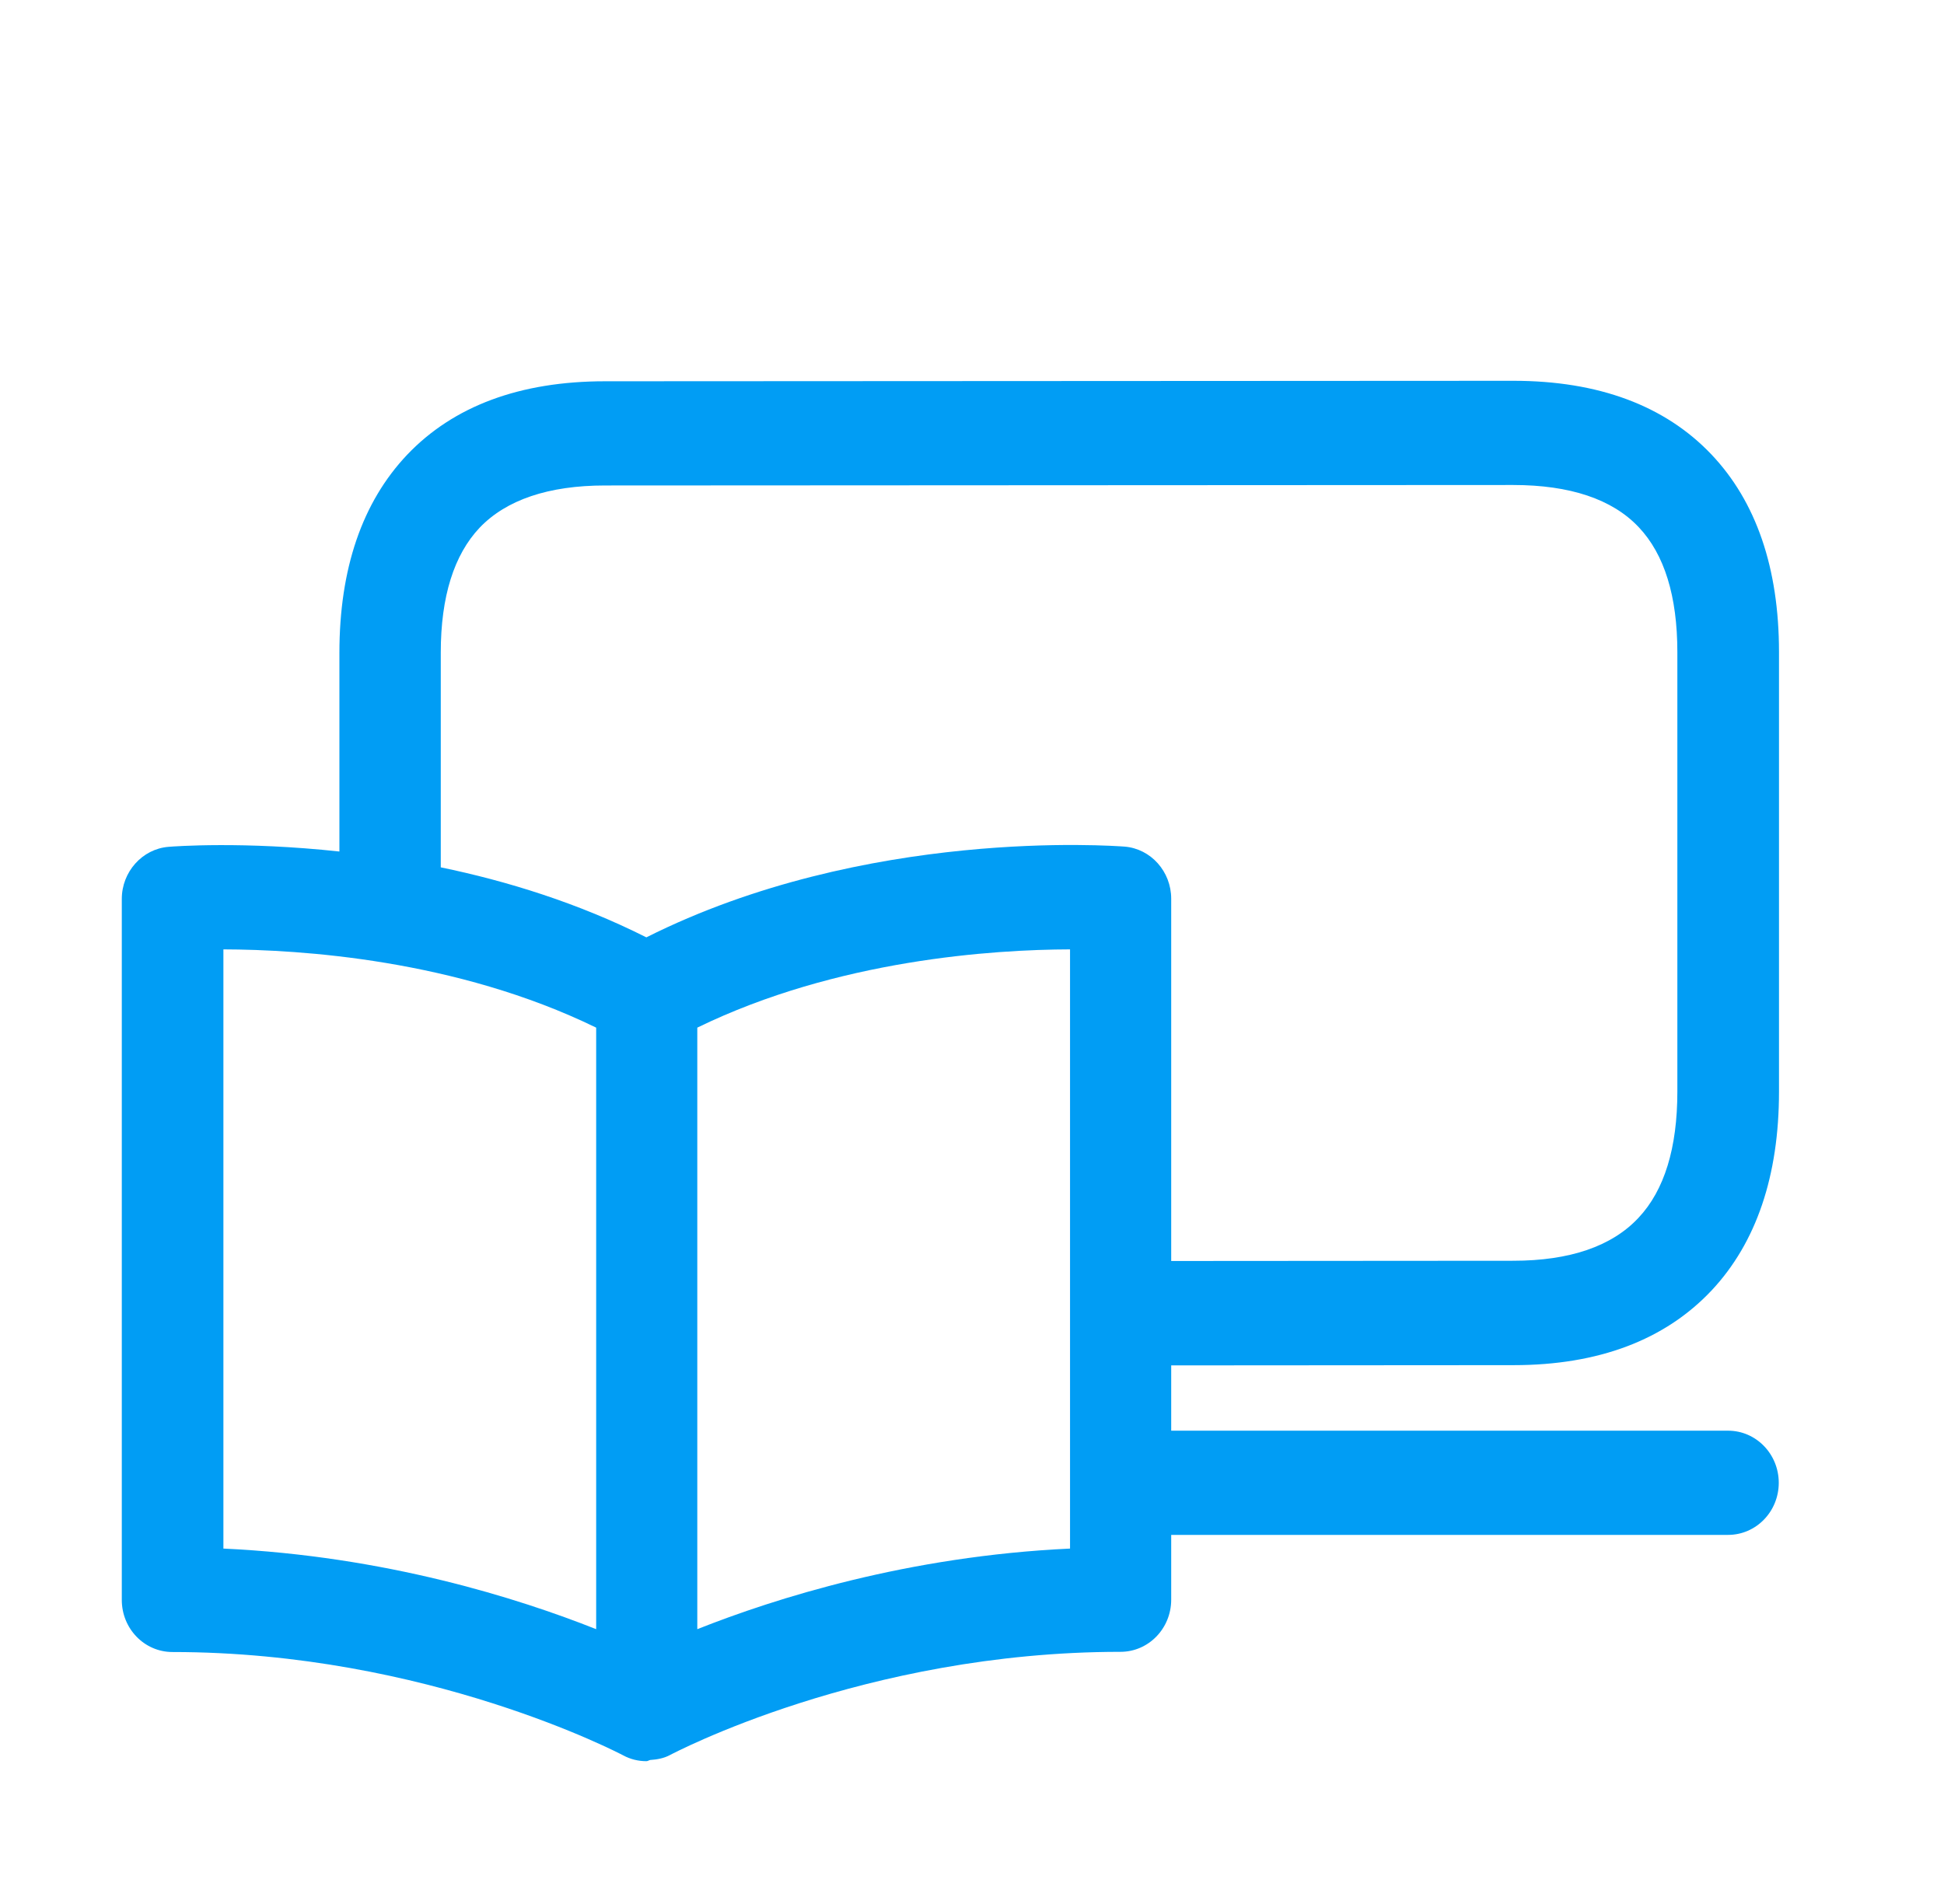 <svg width="49" height="48" viewBox="0 0 49 48" fill="none" xmlns="http://www.w3.org/2000/svg">
<path fill-rule="evenodd" clip-rule="evenodd" d="M26.971 39.04C22.889 39.23 19.537 40.294 17.576 41.072V25.907C21.1 24.189 25.052 23.939 26.971 23.934V39.04ZM5.631 23.934C7.551 23.939 11.491 24.183 15.027 25.907V41.072C13.065 40.294 9.714 39.23 5.631 39.04V23.934ZM11.11 16.452C11.11 15.043 11.443 13.986 12.091 13.302C12.762 12.601 13.826 12.239 15.252 12.239L38.143 12.227C39.569 12.227 40.639 12.583 41.305 13.29C41.953 13.974 42.279 15.031 42.279 16.44V27.523C42.279 28.937 41.953 30.007 41.299 30.702C40.627 31.421 39.564 31.784 38.143 31.784L29.521 31.79V22.656C29.521 21.973 29.009 21.396 28.344 21.343C28.071 21.325 21.819 20.855 16.292 23.631C14.569 22.763 12.774 22.21 11.11 21.866V16.452ZM38.149 34.416C40.289 34.416 41.97 33.781 43.147 32.527C44.27 31.326 44.841 29.639 44.841 27.523V16.44C44.841 14.318 44.264 12.643 43.135 11.454C41.964 10.224 40.289 9.6 38.143 9.6L15.252 9.612C13.107 9.612 11.431 10.236 10.261 11.466C9.131 12.66 8.555 14.336 8.555 16.458V21.467C6.136 21.206 4.389 21.337 4.247 21.349C3.587 21.402 3.07 21.979 3.07 22.662V40.335C3.07 41.06 3.64 41.648 4.348 41.648C10.777 41.648 15.656 44.228 15.704 44.251C15.888 44.352 16.09 44.4 16.292 44.4C16.328 44.4 16.358 44.376 16.387 44.37C16.56 44.358 16.732 44.329 16.887 44.245C16.934 44.222 21.777 41.643 28.243 41.643C28.95 41.643 29.521 41.054 29.521 40.329V38.695H43.557C44.264 38.695 44.835 38.107 44.835 37.382C44.835 36.657 44.264 36.068 43.557 36.068H29.521V34.422L38.149 34.416Z" fill="#019DF4"/>
</svg>
